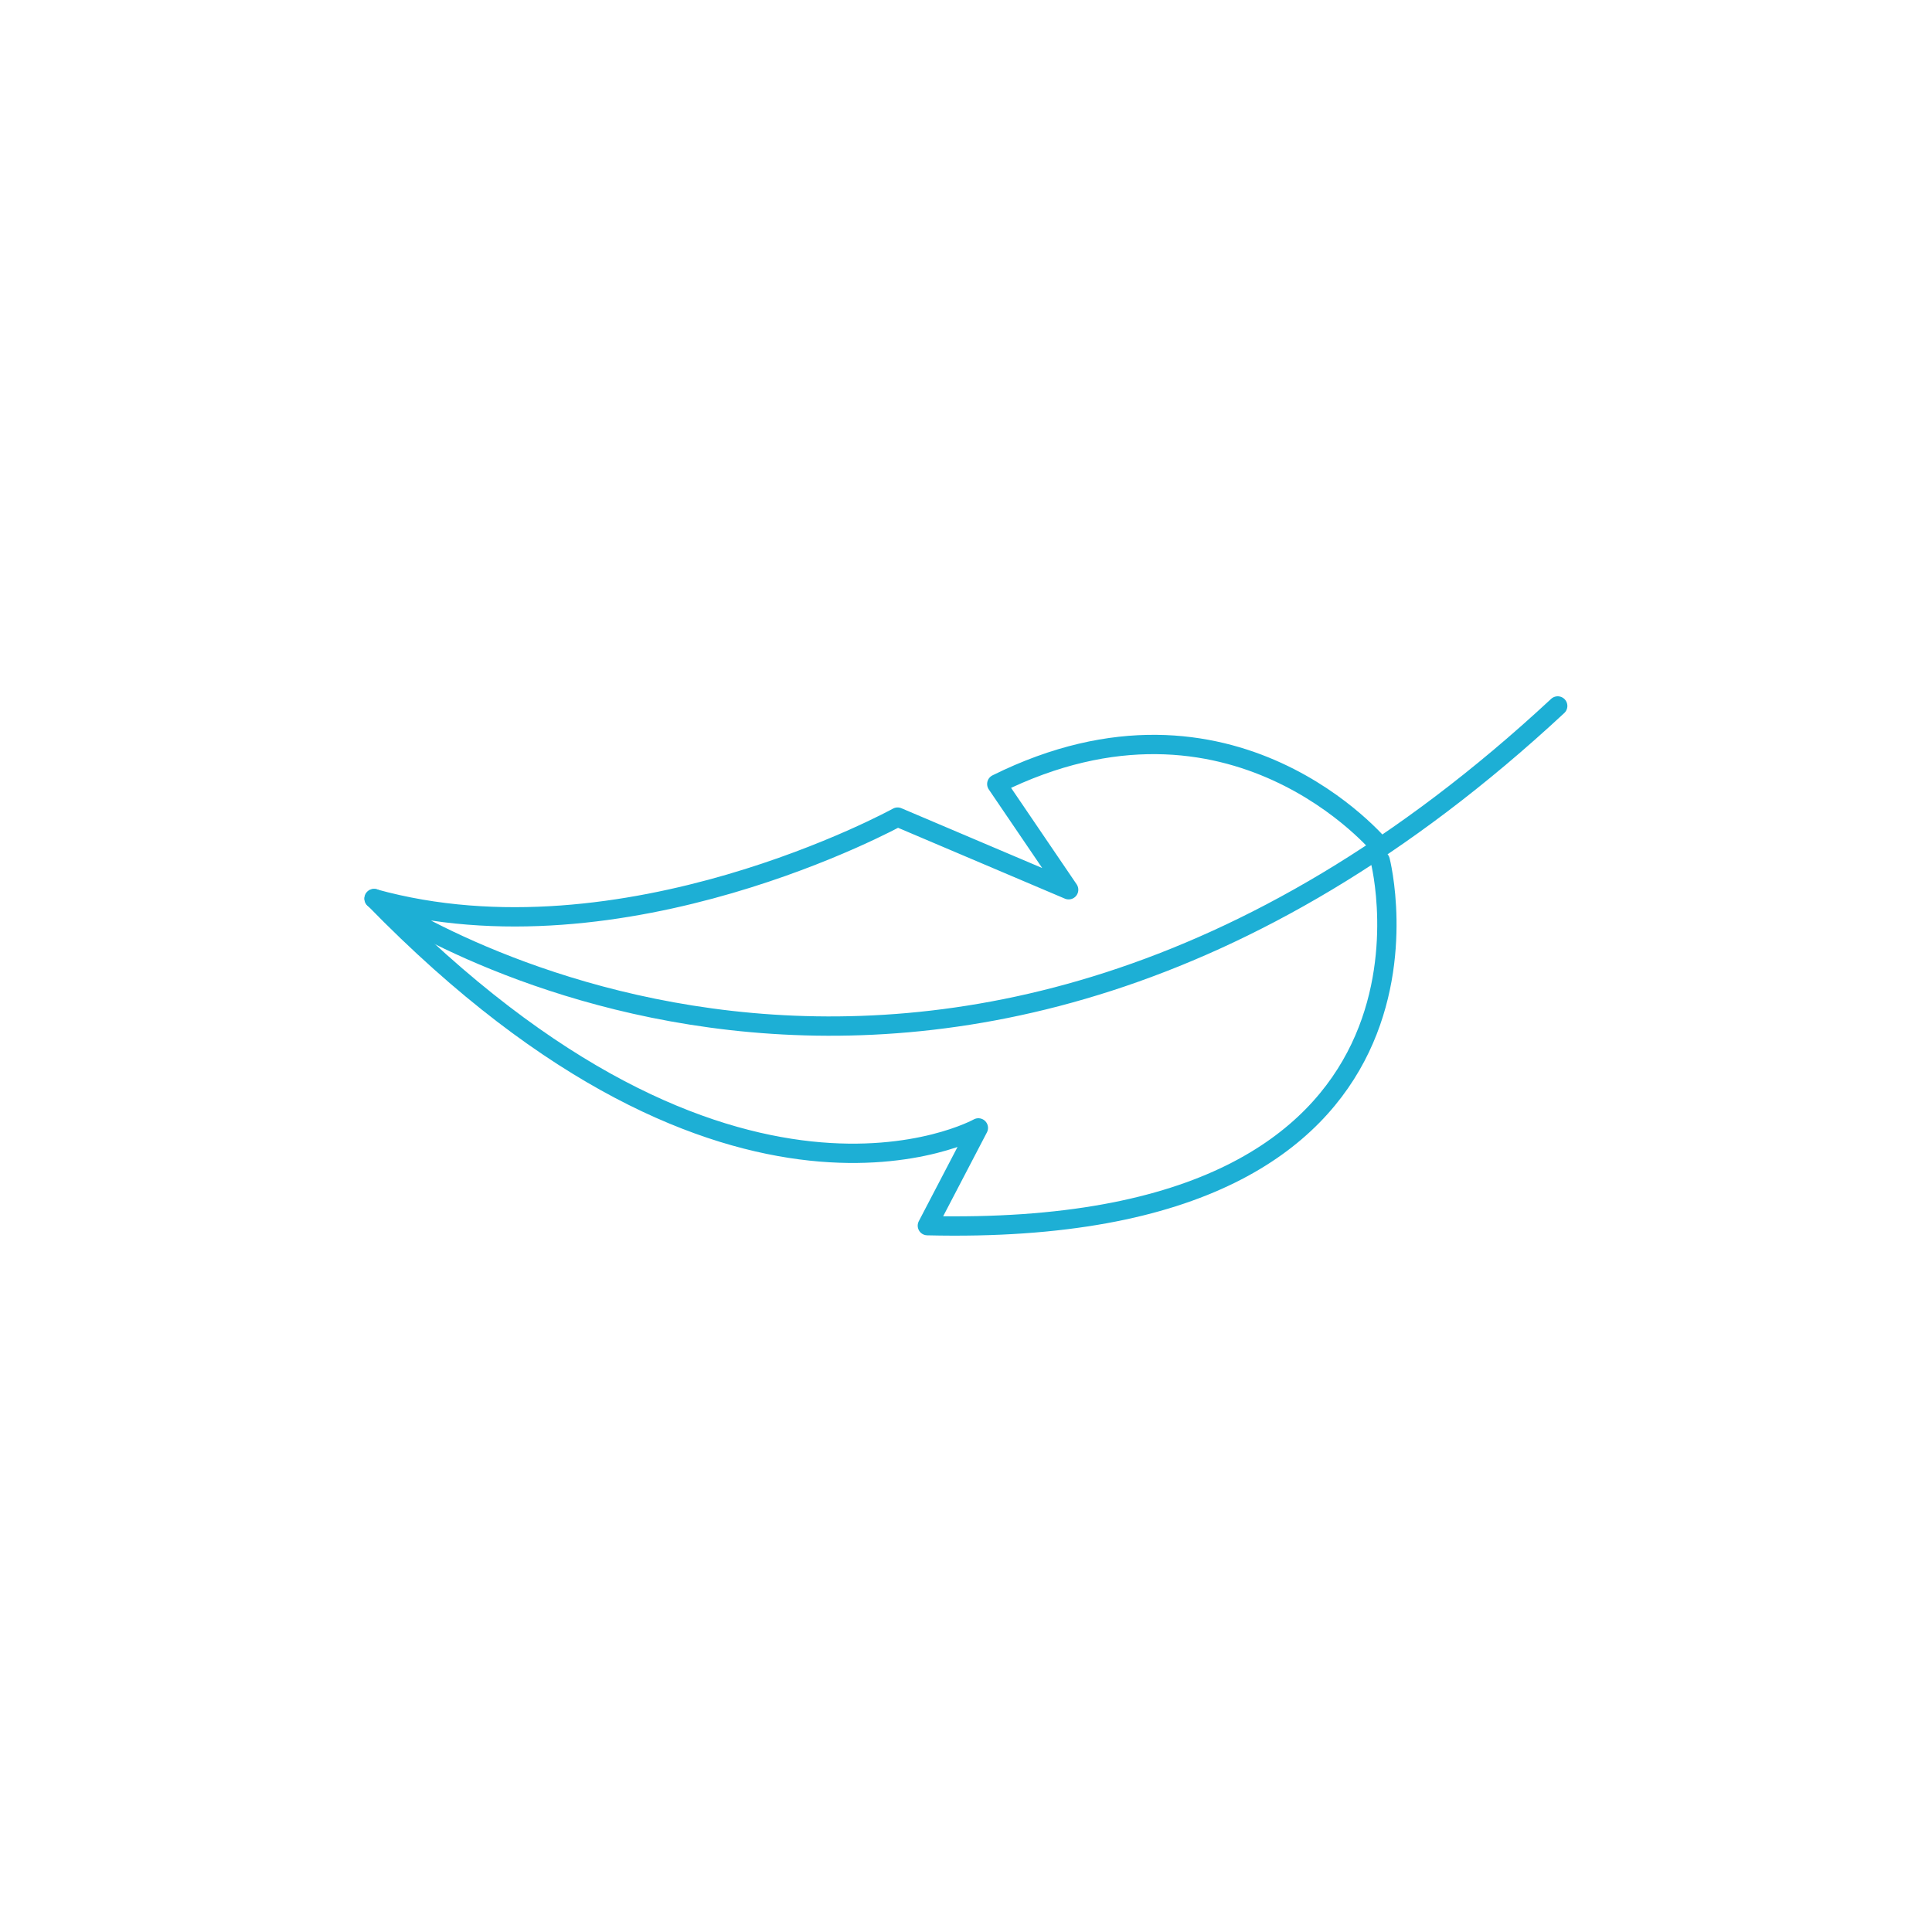 <?xml version="1.0" encoding="UTF-8"?>
<svg id="Layer_2" data-name="Layer 2" xmlns="http://www.w3.org/2000/svg" viewBox="0 0 150 150">
  <defs>
    <style>
      .cls-1 {
        stroke-width: 0px;
      }

      .cls-1, .cls-2 {
        fill: none;
      }

      .cls-2 {
        stroke: #1dafd5;
        stroke-linecap: round;
        stroke-linejoin: round;
        stroke-width: 1.5px;
      }
    </style>
  </defs>
  <g>
    <path class="cls-2" d="m107.21,65.78s-11.5-14-29.82-4.91l5.58,8.21-13.28-5.64s-21.25,11.71-40.65,6.33c0,0,43.31,30.22,91.9-14.96"/>
    <path class="cls-2" d="m107.16,66.81s7.57,29.38-35.16,28.35l3.96-7.59s-19.13,10.72-46.91-17.81"/>
  </g>
  <rect class="cls-1" x="-.17" y="-.17" width="150.34" height="150.34"/>
</svg>